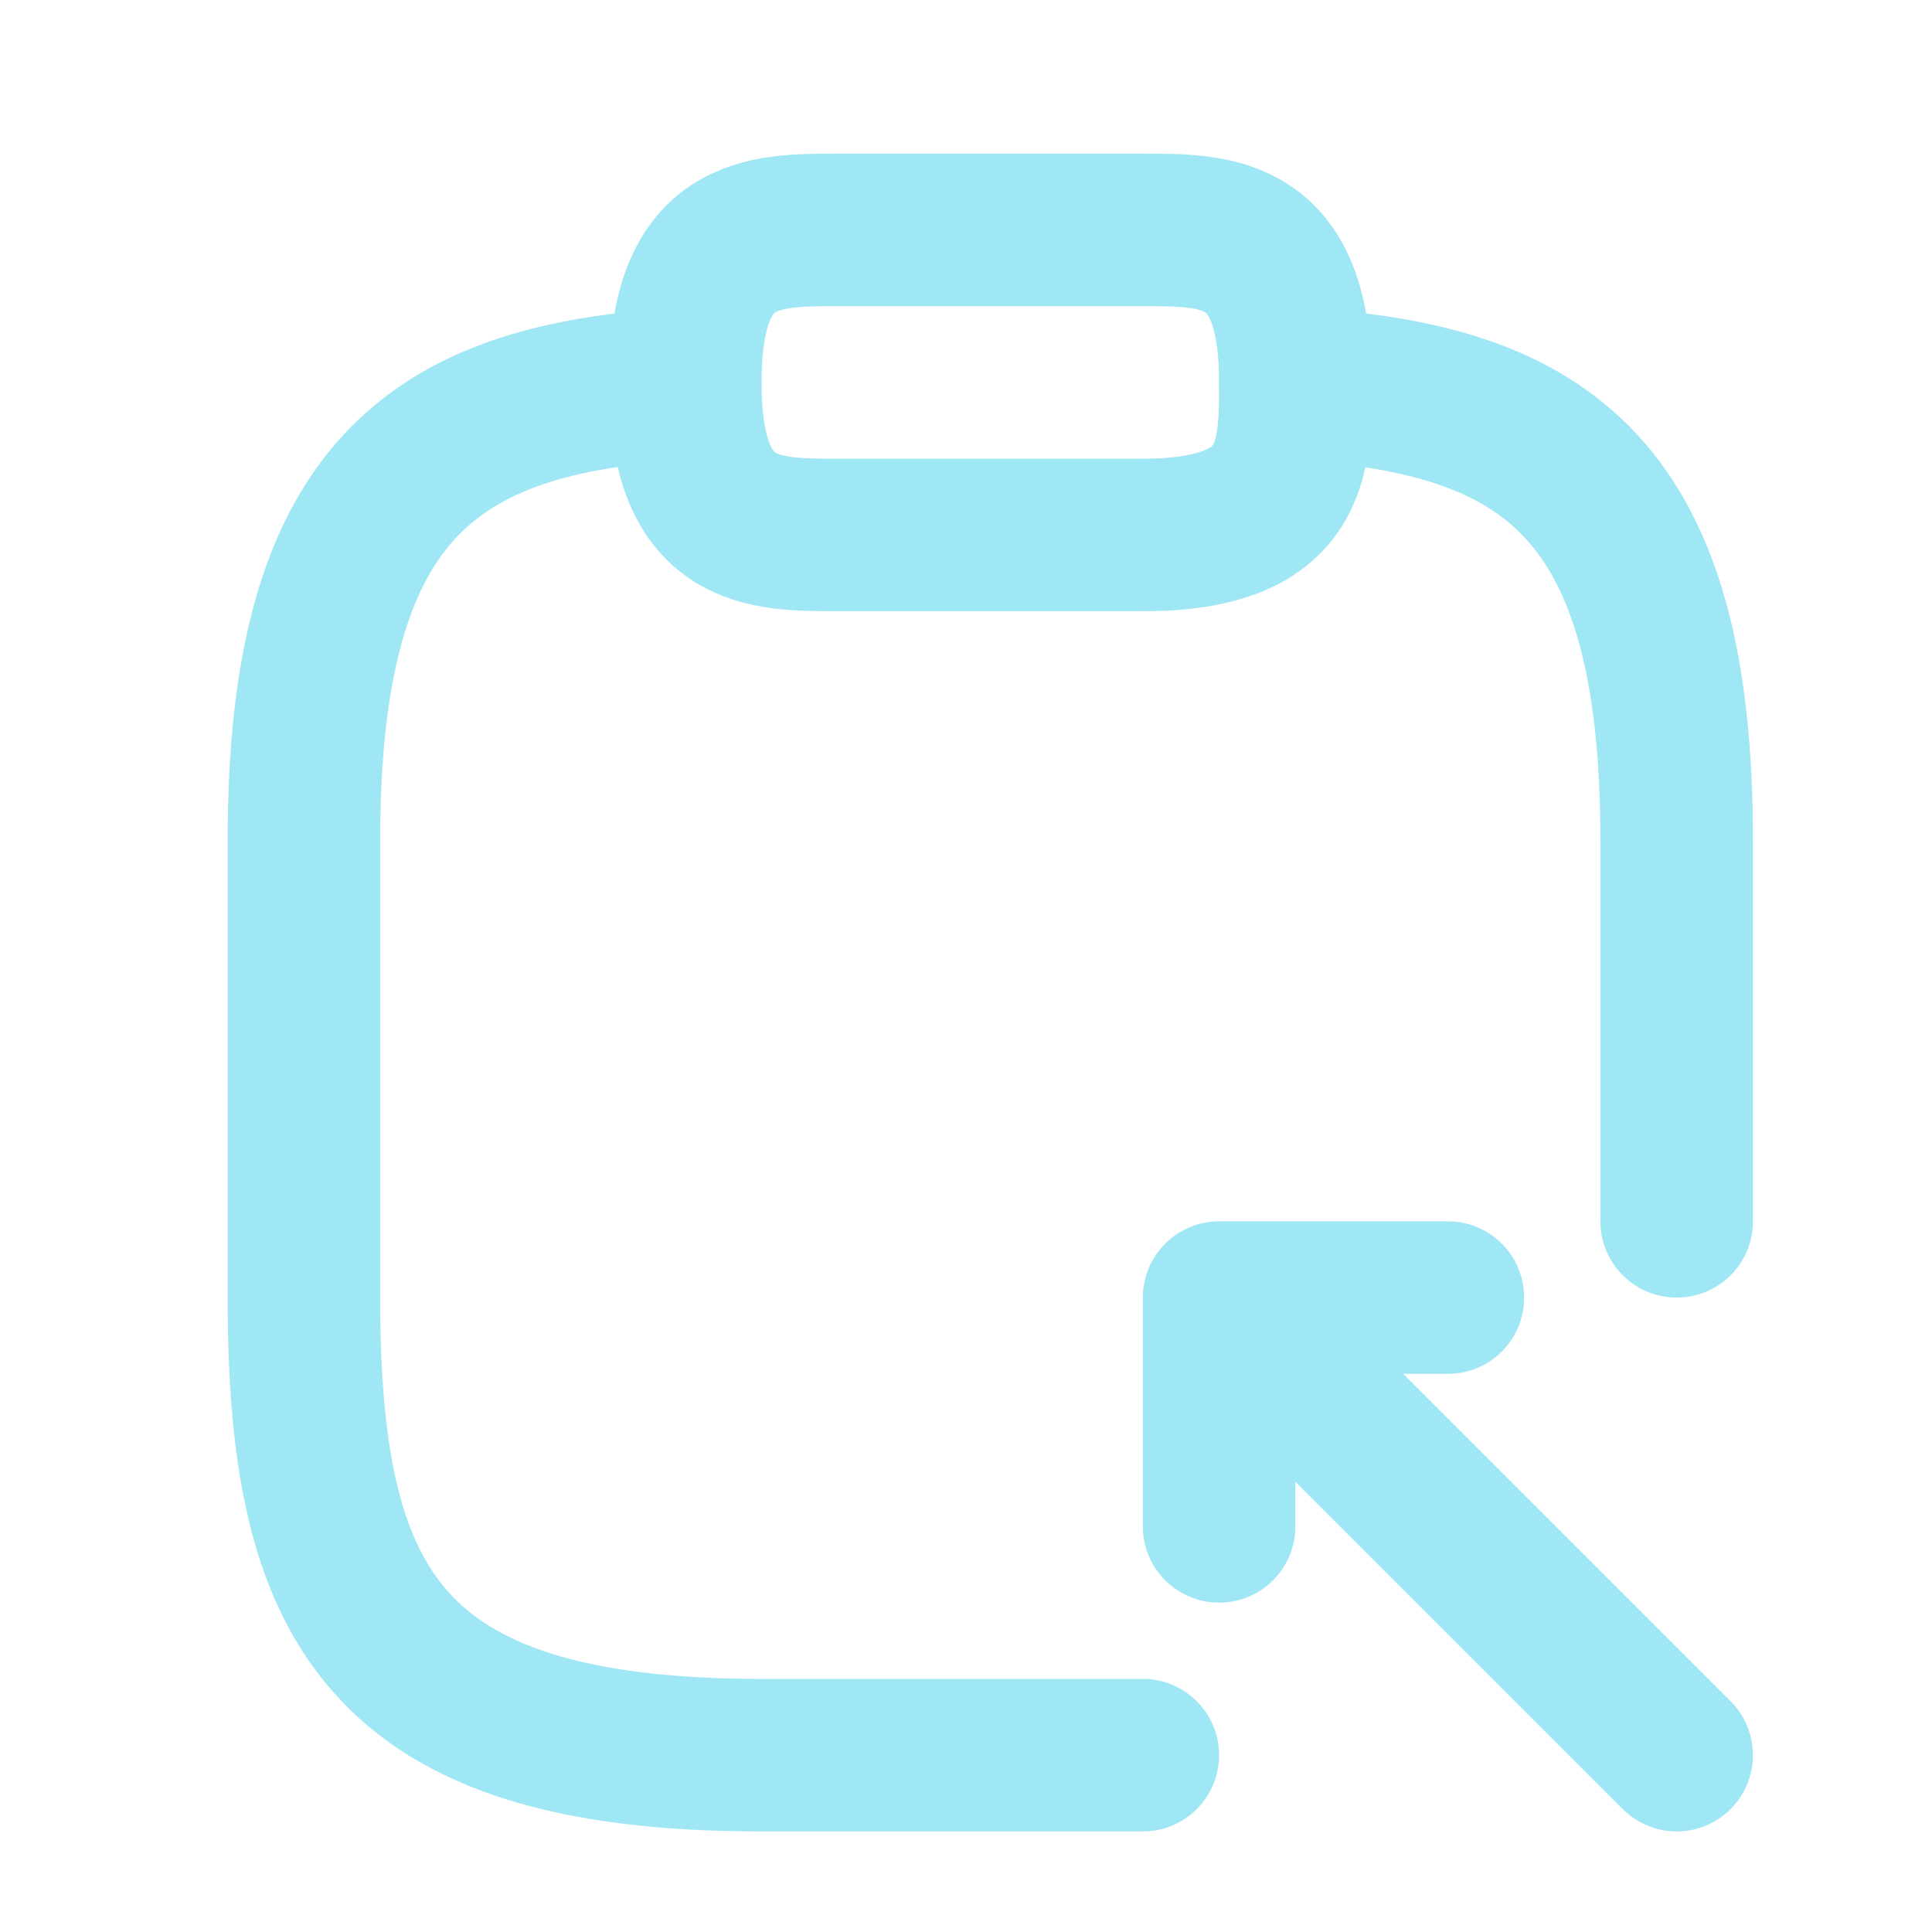 <svg width="19" height="19" viewBox="0 0 19 19" fill="none" xmlns="http://www.w3.org/2000/svg">
<g id="vuesax/linear/clipboard-export">
<g id="clipboard-export">
<path id="Vector" d="M8.239 5.261H11.239C12.739 5.261 12.739 4.511 12.739 3.761C12.739 2.261 11.989 2.261 11.239 2.261H8.239C7.489 2.261 6.739 2.261 6.739 3.761C6.739 5.261 7.489 5.261 8.239 5.261Z" stroke="#9FE7F5" stroke-width="1.5" stroke-miterlimit="10" stroke-linecap="round" stroke-linejoin="round"/>
<path id="Vector_2" d="M11.239 17.261H7.489C3.739 17.261 2.989 15.761 2.989 12.761V8.261C2.989 4.841 4.241 3.911 6.739 3.776" stroke="#9FE7F5" stroke-width="1.5" stroke-miterlimit="10" stroke-linecap="round" stroke-linejoin="round"/>
<path id="Vector_3" d="M12.739 3.776C15.236 3.911 16.489 4.833 16.489 8.261V12.011" stroke="#9FE7F5" stroke-width="1.5" stroke-miterlimit="10" stroke-linecap="round" stroke-linejoin="round"/>
<path id="Vector_4" d="M11.989 15.011V12.761H14.239" stroke="#9FE7F5" stroke-width="1.5" stroke-miterlimit="10" stroke-linecap="round" stroke-linejoin="round"/>
<path id="Vector_5" d="M16.489 17.261L12.019 12.791" stroke="#9FE7F5" stroke-width="1.5" stroke-miterlimit="10" stroke-linecap="round" stroke-linejoin="round"/>
</g>
</g>
</svg>
